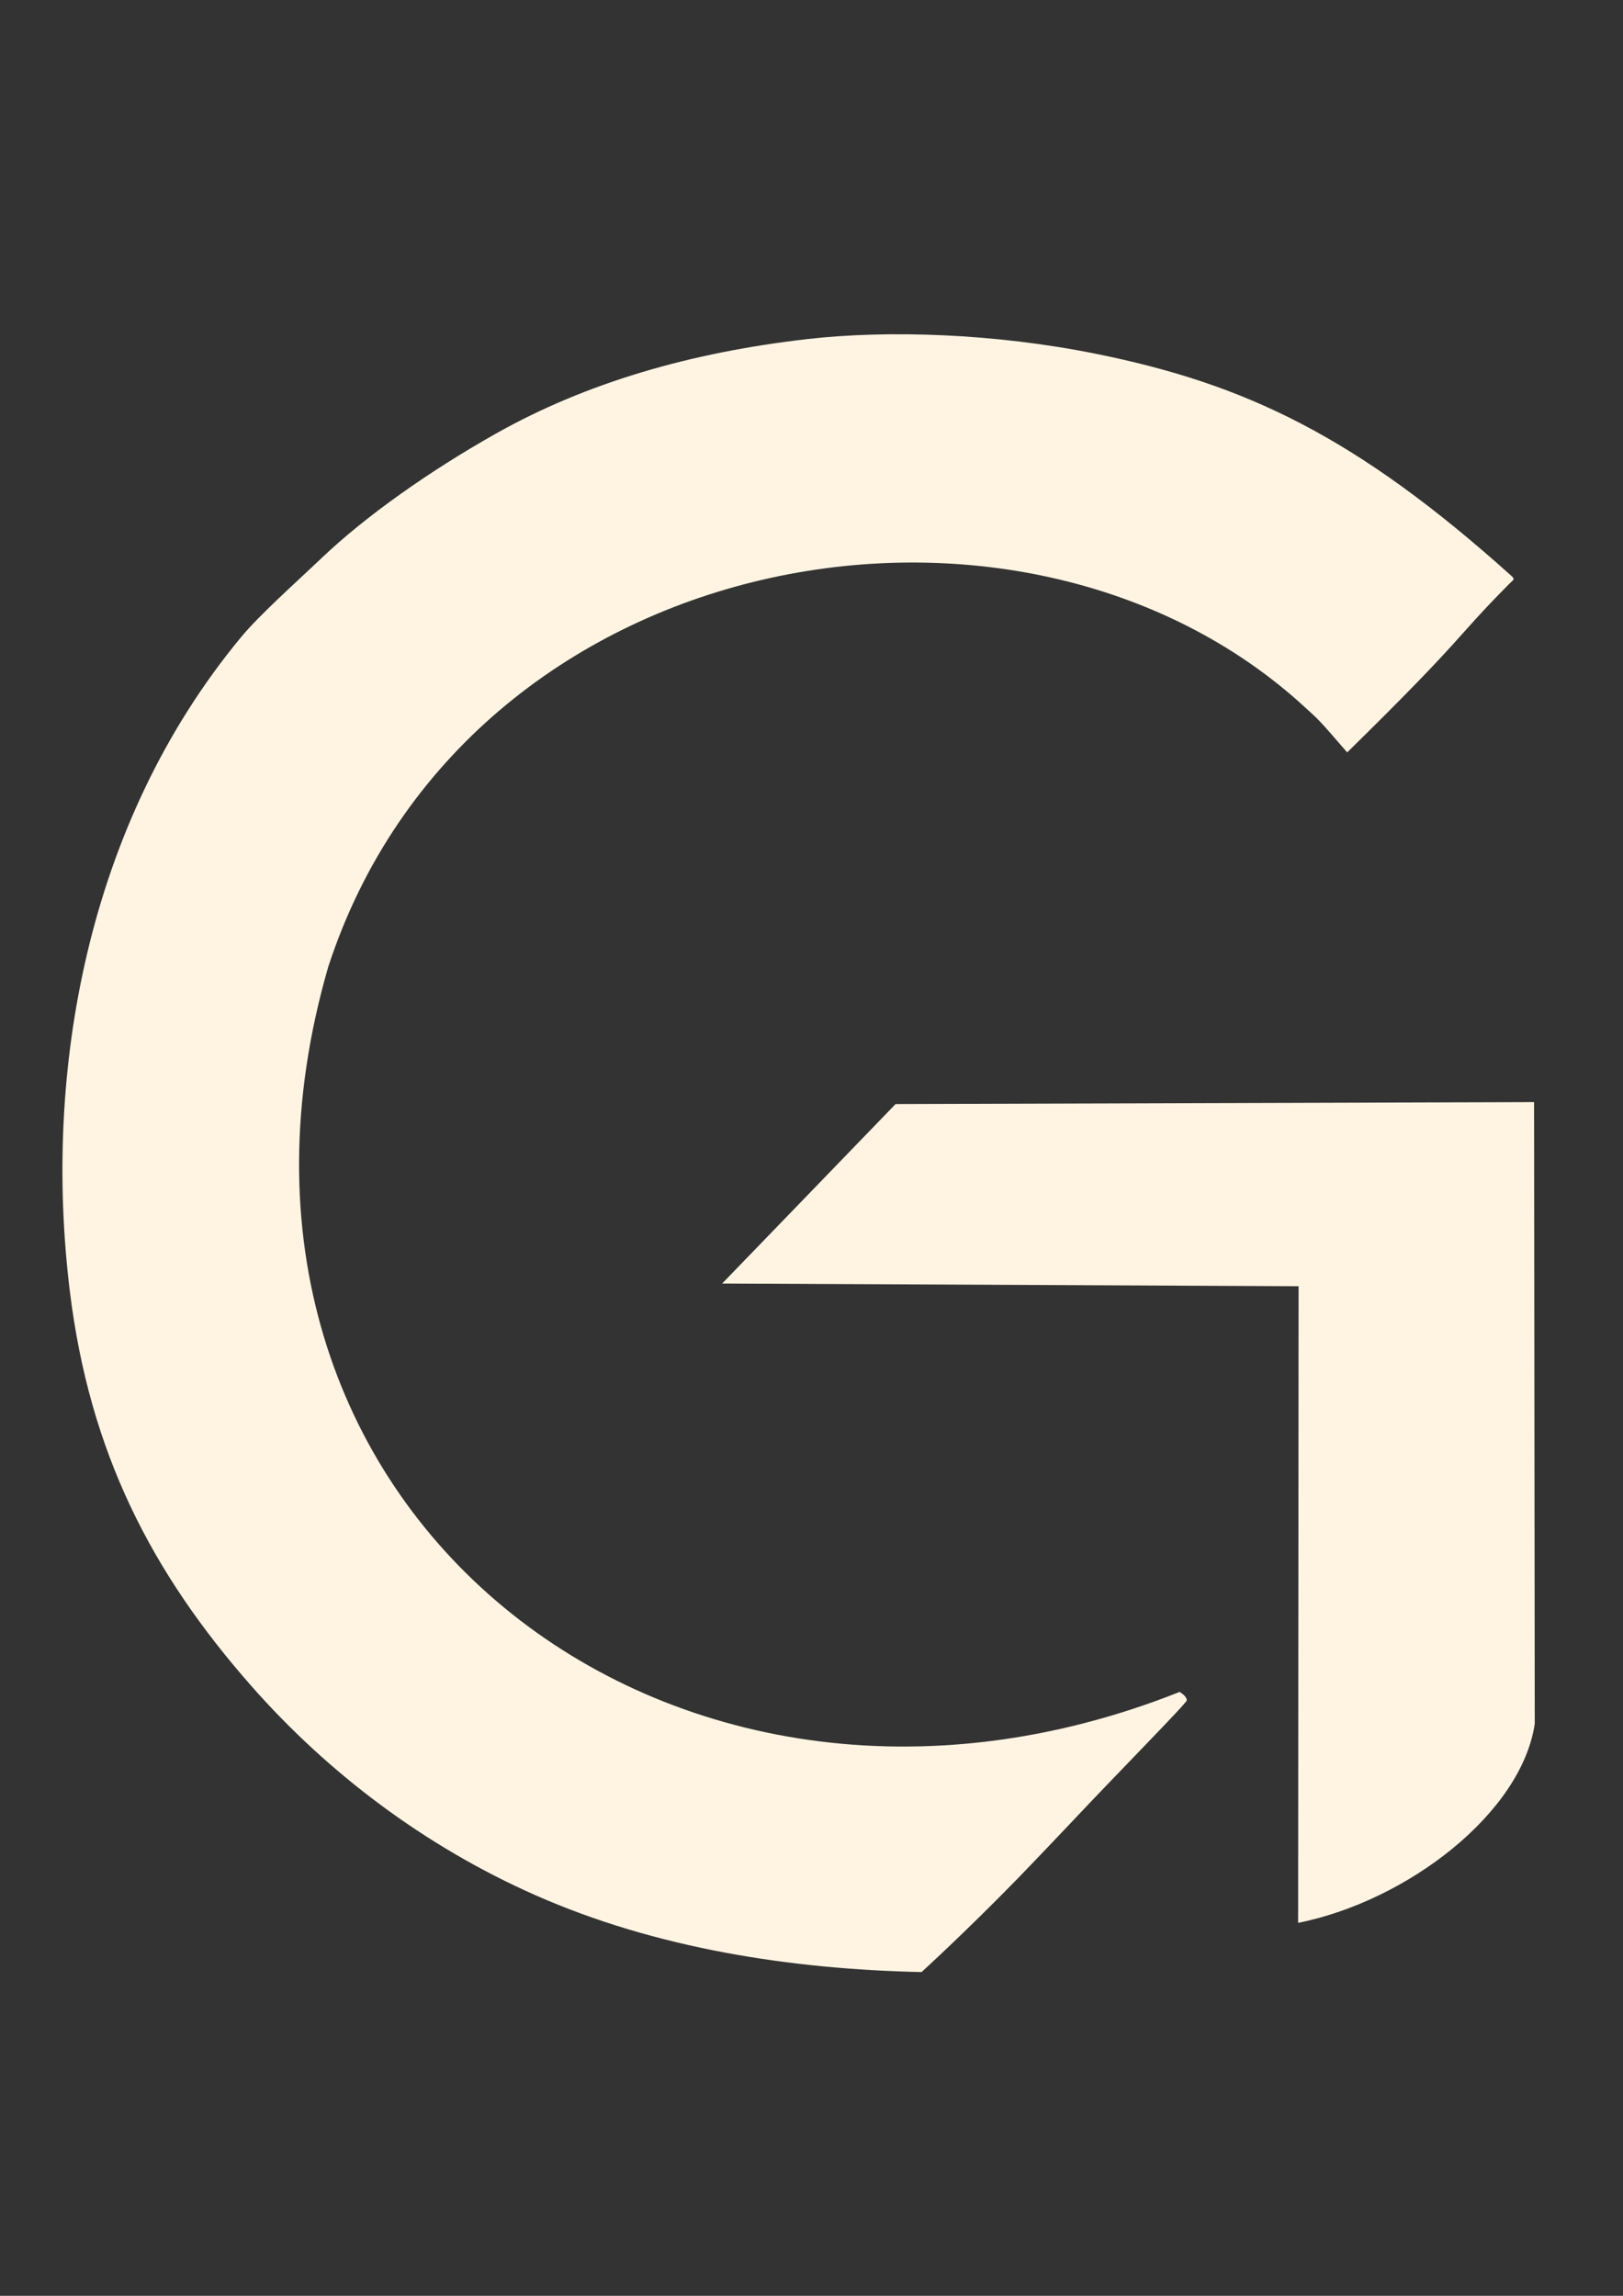 <?xml version="1.0" encoding="UTF-8" standalone="no"?>
<svg
   xmlns="http://www.w3.org/2000/svg"
   width="210mm"
   height="297mm"
   viewBox="0 0 210 297"
   version="1.1">
  <rect x="0" y="0" width="210" height="297" fill="#333333" stroke="none"/>
  <g>
    <g transform="translate(-10.823,-23.924)">
      <g transform="matrix(2.015,0,0,2.015,-99.598,-155.254)">
        <path
           style="fill:#fff4e2;stroke:none;"
           d="m 112.308,159.804 41,-0.125 0.043,39.915 c -0.848,5.702 -8.128,11.358 -15.194,12.779 l 0.029,-40.873 -37.014,-0.174 z"/>
        <path
           style="fill:#fff4e2;stroke:none;"
           d="m 75.873,151.008 c 8.871,-27.228 44.506,-33.529 62.793,-16.613 0.825,0.763 0.708,0.591 2.641,2.833 7.673,-7.529 6.797,-7.183 10.364,-10.779 0.275,-0.288 0.443,-0.309 0.208,-0.529 -10.017,-9.01 -17.15,-12.355 -26.715,-14.285 -6.487,-1.309 -13.357,-1.537 -18.543,-0.941 -7.482,0.86 -14.183,2.797 -20.002,6.08 -4.249,2.397 -8.325,5.275 -11.135,7.945 -1.775,1.687 -4.012,3.669 -5.218,5.126 -9.895,11.953 -12.705,27.916 -10.982,41.975 1.266,10.324 5.219,18.047 11.694,25.388 4.888,5.542 11.083,10.239 18.176,13.377 7.768,3.437 16.456,4.767 24.822,4.947 0,0 2.811,-2.557 6.225,-6.059 0.663,-0.68 2.771,-2.891 3.4,-3.561 3.032,-3.229 7.426,-7.669 7.409,-7.829 -0.031,-0.302 -0.399,-0.476 -0.458,-0.538 C 97.787,210.575 65.862,185.594 75.873,151.008 Z"/>
      </g>
    </g>
  </g>
</svg>
